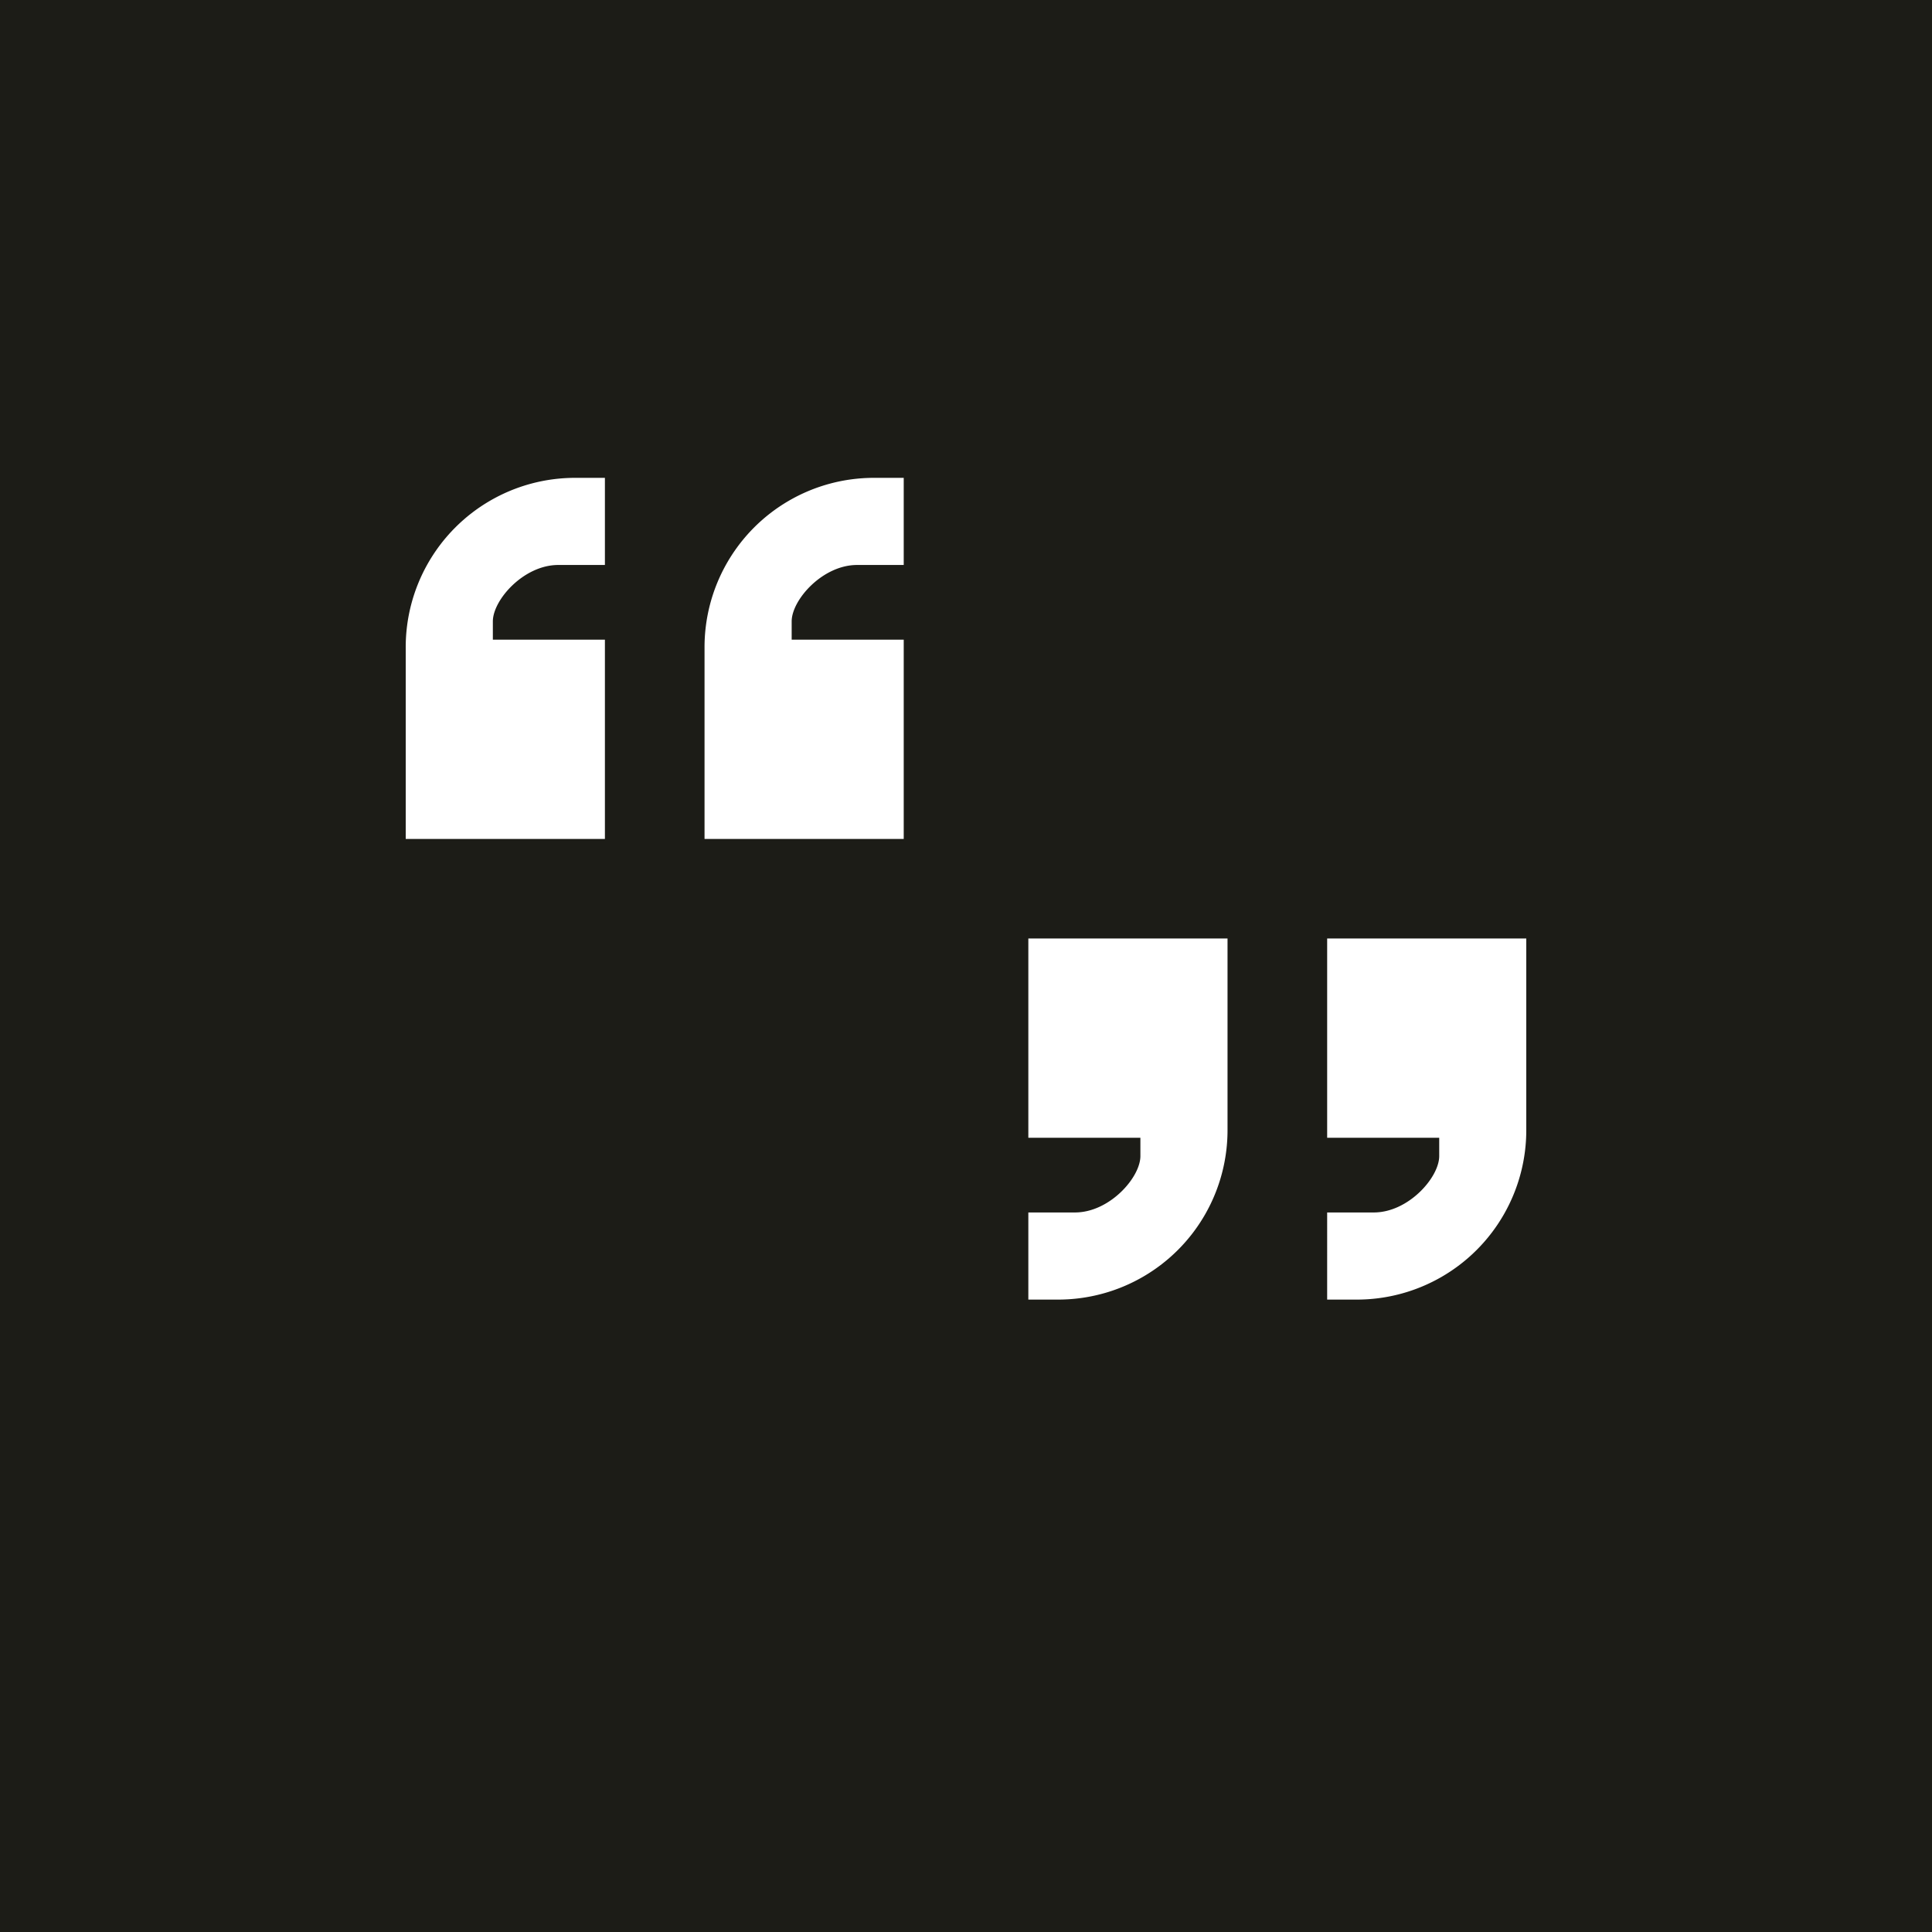 <svg xmlns="http://www.w3.org/2000/svg" width="300" height="300" viewBox="0 0 300 300"><title>black</title><rect width="300" height="300" fill="#1c1c17"/><path d="M89.28,74.2A26.3,26.3,0,0,0,63,100.66v29.61H93.93V99.33H76.53V96.49c0-3.34,4.8-8.76,10.15-8.76h7.25V74.2Zm46.4,0a26.3,26.3,0,0,0-26.28,26.46v29.61h30.93V99.33h-17.4V96.49c0-3.34,4.8-8.76,10.15-8.76h7.25V74.2Zm24,71.53v30.94h17.4v2.84c0,3.34-4.8,8.76-10.15,8.76h-7.25V201.8h4.65a26.31,26.31,0,0,0,26.28-26.46V145.73Zm46.4,0v30.94h17.4v2.84c0,3.34-4.8,8.76-10.15,8.76h-7.25V201.8h4.65A26.31,26.31,0,0,0,237,175.34V145.73Z" fill="#fff"/></svg>